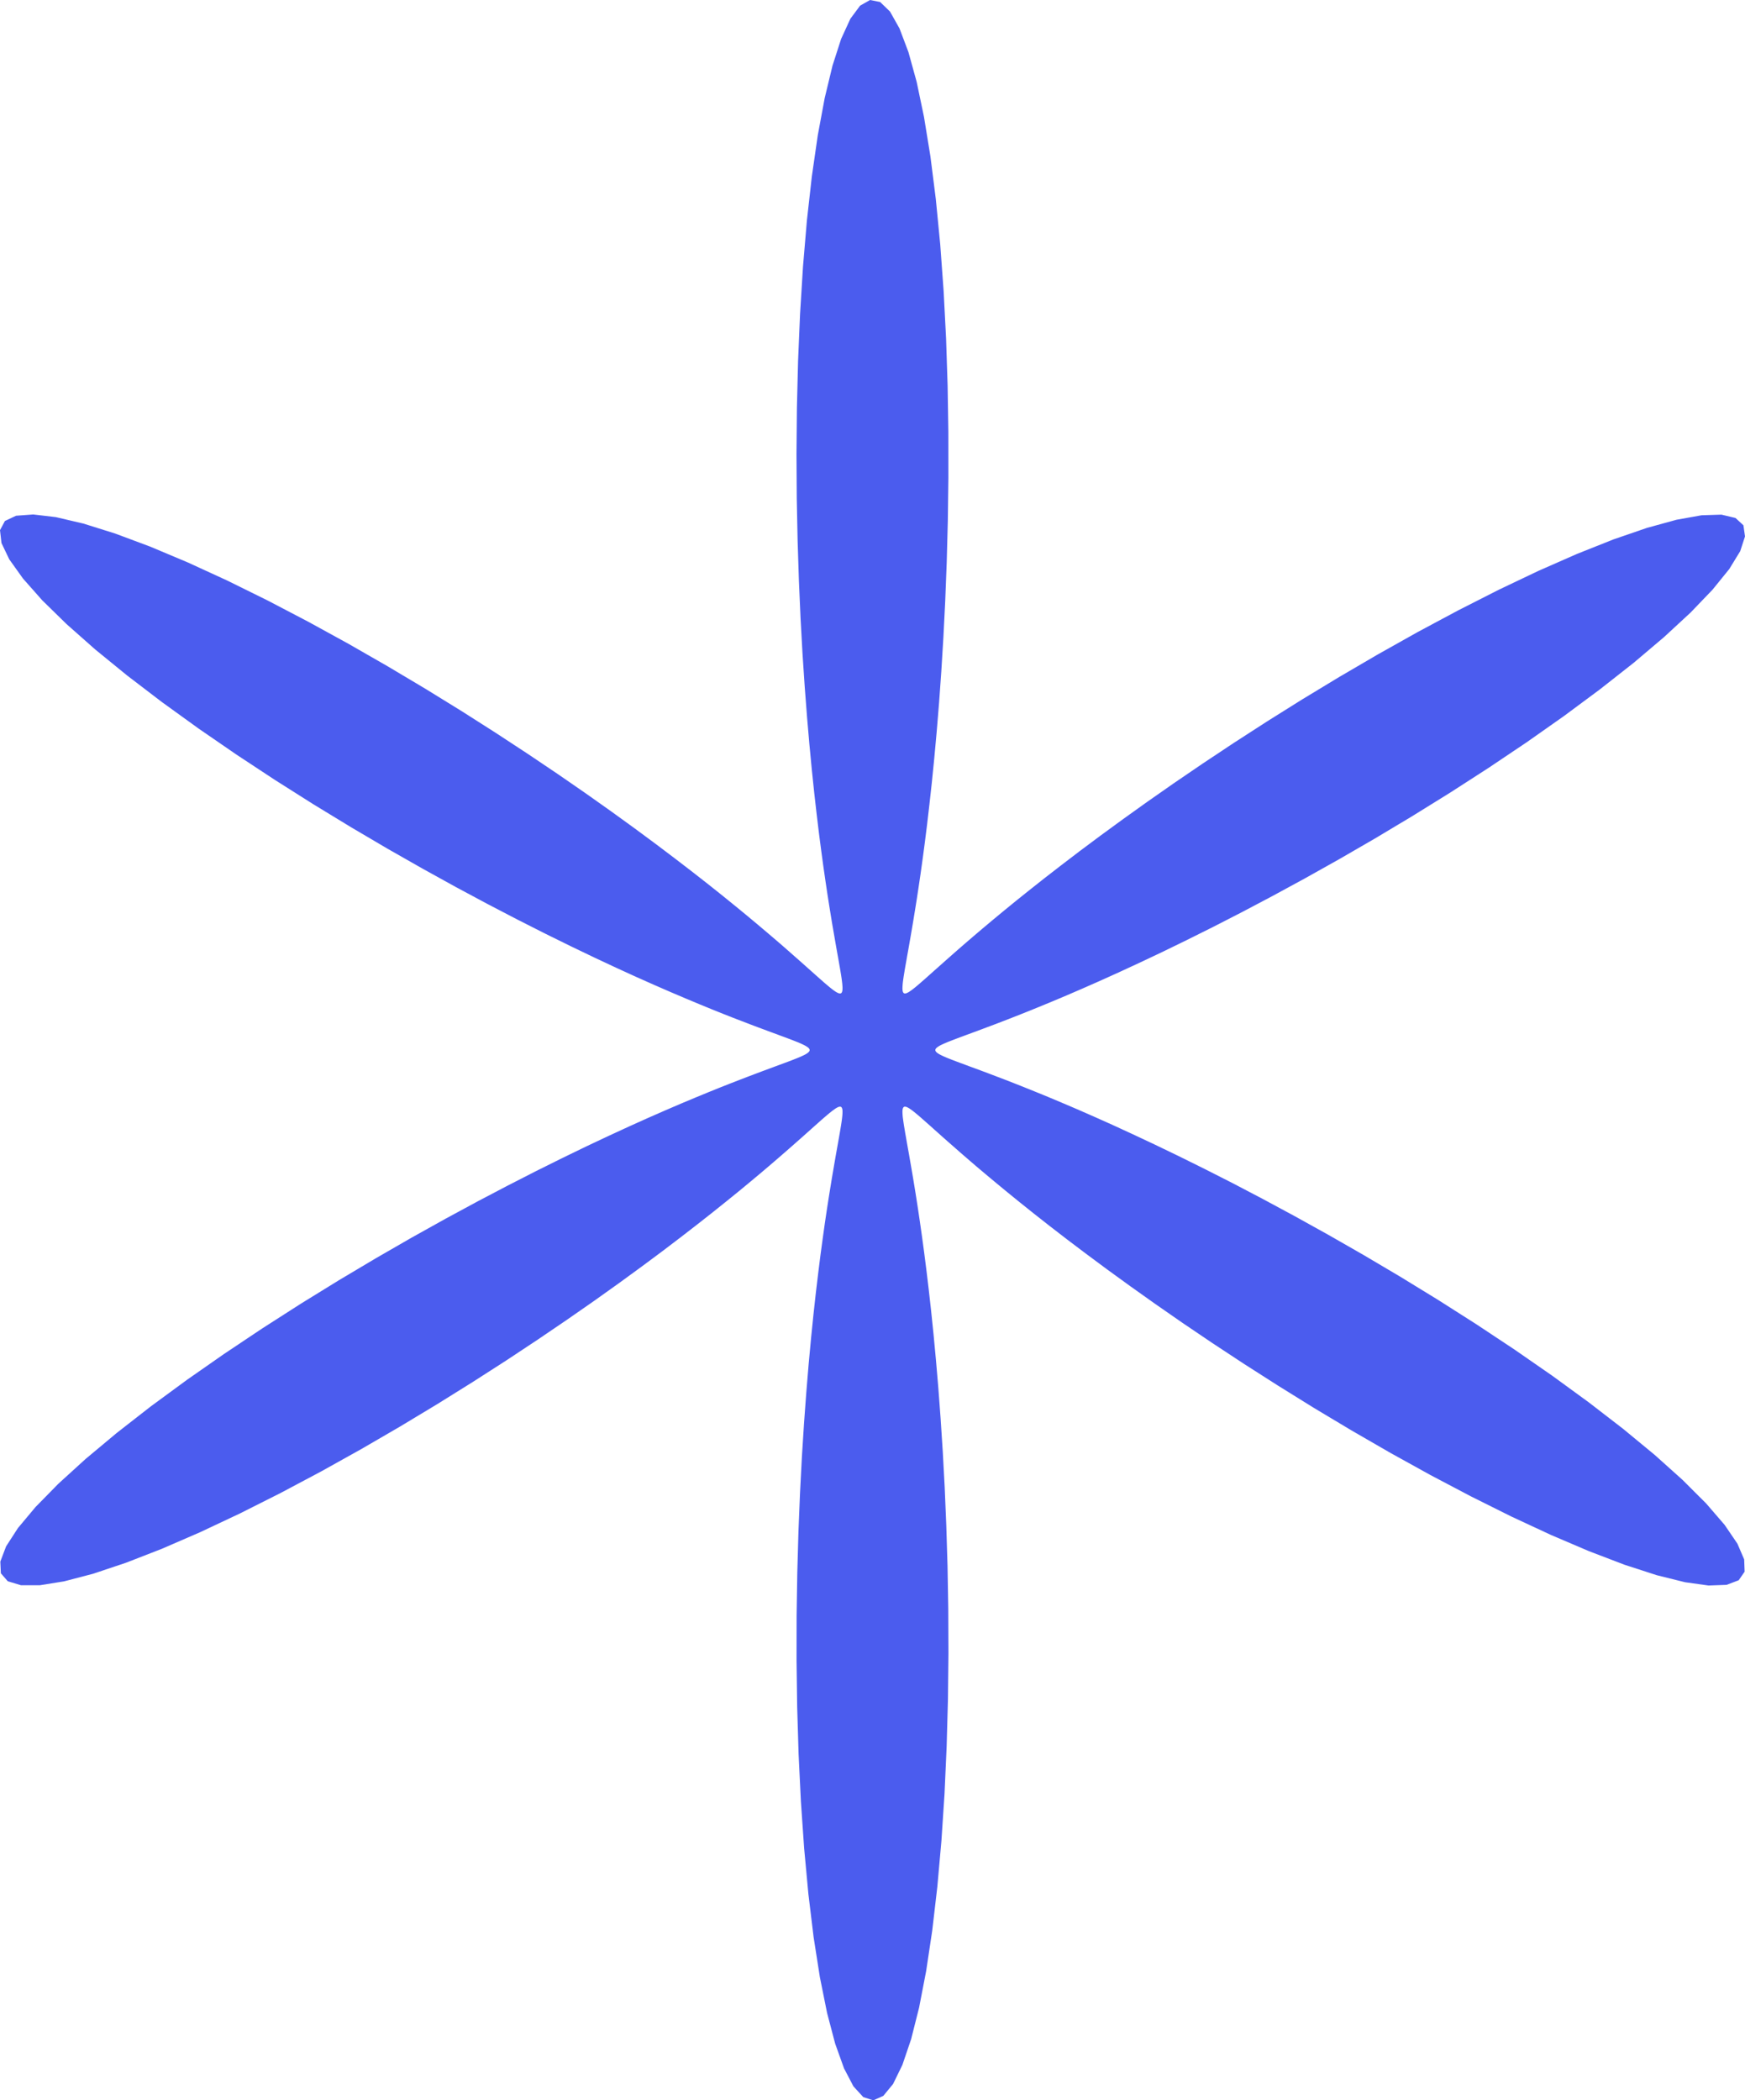 <svg width="59" height="71" viewBox="0 0 59 71" fill="none" xmlns="http://www.w3.org/2000/svg">
<path fill-rule="evenodd" clip-rule="evenodd" d="M31.624 35.497L31.628 35.519L31.639 35.541L31.658 35.564L31.684 35.588L31.719 35.613L31.762 35.639L31.814 35.666L31.875 35.696L31.945 35.727L32.027 35.762L32.12 35.799L32.225 35.84L32.343 35.885L32.477 35.935L32.626 35.99L32.792 36.052L32.978 36.12L33.185 36.197L33.415 36.283L33.67 36.38L33.954 36.488L34.268 36.61L34.616 36.748L35.001 36.903L35.427 37.077L35.896 37.274L36.414 37.495L36.983 37.744L37.607 38.023L38.29 38.337L39.035 38.687L39.846 39.078L40.723 39.512L41.669 39.992L42.681 40.522L43.76 41.103L44.901 41.736L46.096 42.42L47.339 43.155L48.615 43.937L49.911 44.762L51.207 45.621L52.484 46.506L53.716 47.404L54.879 48.301L55.946 49.181L56.89 50.028L57.685 50.822L58.31 51.546L58.743 52.182L58.972 52.714L58.987 53.13L58.787 53.419L58.377 53.575L57.766 53.597L56.973 53.486L56.018 53.249L54.926 52.895L53.724 52.436L52.44 51.888L51.102 51.266L49.736 50.585L48.365 49.863L47.011 49.114L45.691 48.352L44.419 47.59L43.206 46.837L42.059 46.104L40.985 45.397L39.985 44.721L39.06 44.079L38.21 43.475L37.431 42.91L36.721 42.383L36.075 41.895L35.49 41.444L34.962 41.029L34.485 40.648L34.056 40.299L33.67 39.981L33.323 39.691L33.011 39.428L32.732 39.188L32.481 38.971L32.257 38.774L32.055 38.597L31.874 38.437L31.712 38.292L31.567 38.163L31.437 38.046L31.32 37.943L31.215 37.85L31.122 37.768L31.038 37.696L30.963 37.634L30.896 37.579L30.836 37.533L30.783 37.495L30.736 37.464L30.694 37.44L30.658 37.423L30.626 37.413L30.599 37.409L30.576 37.412L30.557 37.422L30.541 37.438L30.529 37.462L30.52 37.492L30.515 37.53L30.513 37.576L30.514 37.63L30.517 37.693L30.524 37.766L30.535 37.849L30.548 37.943L30.564 38.049L30.584 38.168L30.606 38.302L30.633 38.452L30.662 38.62L30.695 38.807L30.733 39.016L30.773 39.248L30.818 39.507L30.867 39.794L30.92 40.114L30.977 40.47L31.038 40.865L31.103 41.303L31.172 41.789L31.245 42.327L31.321 42.922L31.4 43.579L31.481 44.303L31.563 45.098L31.645 45.969L31.726 46.92L31.803 47.954L31.876 49.074L31.941 50.279L31.995 51.568L32.037 52.938L32.062 54.382L32.068 55.889L32.051 57.447L32.007 59.039L31.935 60.642L31.83 62.233L31.692 63.782L31.52 65.259L31.314 66.631L31.075 67.867L30.806 68.933L30.511 69.801L30.196 70.447L29.865 70.85L29.527 71L29.188 70.891L28.855 70.527L28.537 69.919L28.238 69.085L27.965 68.049L27.721 66.838L27.509 65.485L27.332 64.023L27.189 62.483L27.079 60.897L27.001 59.294L26.953 57.699L26.932 56.134L26.934 54.618L26.957 53.163L26.996 51.781L27.049 50.478L27.112 49.26L27.184 48.127L27.261 47.079L27.341 46.115L27.423 45.231L27.505 44.425L27.586 43.69L27.666 43.023L27.742 42.418L27.816 41.871L27.885 41.377L27.951 40.932L28.013 40.53L28.071 40.169L28.124 39.843L28.174 39.55L28.219 39.287L28.26 39.051L28.298 38.839L28.332 38.648L28.362 38.478L28.389 38.325L28.412 38.189L28.432 38.067L28.449 37.959L28.463 37.863L28.473 37.778L28.481 37.704L28.485 37.639L28.486 37.584L28.485 37.537L28.48 37.498L28.471 37.466L28.46 37.441L28.445 37.424L28.426 37.413L28.404 37.409L28.377 37.412L28.346 37.421L28.311 37.437L28.27 37.46L28.224 37.49L28.172 37.527L28.113 37.572L28.048 37.624L27.974 37.686L27.892 37.756L27.799 37.836L27.697 37.927L27.582 38.029L27.454 38.143L27.311 38.271L27.152 38.413L26.974 38.57L26.776 38.745L26.555 38.938L26.309 39.152L26.034 39.388L25.728 39.648L25.387 39.933L25.008 40.247L24.585 40.59L24.116 40.966L23.596 41.375L23.021 41.82L22.386 42.303L21.686 42.823L20.918 43.383L20.079 43.981L19.166 44.616L18.178 45.287L17.116 45.99L15.981 46.719L14.778 47.469L13.515 48.23L12.201 48.993L10.851 49.745L9.482 50.472L8.113 51.161L6.769 51.794L5.475 52.355L4.258 52.828L3.147 53.2L2.168 53.456L1.347 53.588L0.707 53.587L0.263 53.453L0.029 53.184L0.011 52.788L0.206 52.274L0.607 51.654L1.202 50.943L1.972 50.158L2.894 49.319L3.943 48.443L5.092 47.547L6.316 46.648L7.587 45.761L8.882 44.897L10.179 44.066L11.459 43.277L12.708 42.534L13.911 41.841L15.061 41.2L16.15 40.611L17.174 40.074L18.13 39.585L19.018 39.144L19.839 38.746L20.595 38.39L21.287 38.071L21.921 37.786L22.498 37.533L23.024 37.307L23.501 37.107L23.933 36.929L24.324 36.771L24.678 36.631L24.997 36.507L25.286 36.396L25.545 36.298L25.779 36.21L25.99 36.132L26.178 36.062L26.348 35.999L26.5 35.943L26.635 35.893L26.756 35.847L26.863 35.805L26.958 35.767L27.041 35.733L27.114 35.7L27.176 35.671L27.23 35.643L27.274 35.617L27.31 35.592L27.337 35.568L27.358 35.545L27.37 35.523L27.375 35.5L27.372 35.478L27.362 35.456L27.345 35.433L27.319 35.409L27.286 35.385L27.244 35.359L27.194 35.332L27.135 35.303L27.066 35.271L26.986 35.237L26.895 35.201L26.792 35.16L26.675 35.116L26.545 35.067L26.398 35.013L26.235 34.952L26.052 34.885L25.849 34.809L25.622 34.725L25.371 34.63L25.093 34.523L24.783 34.404L24.441 34.269L24.062 34.117L23.643 33.945L23.181 33.752L22.671 33.535L22.111 33.291L21.495 33.017L20.822 32.709L20.087 32.365L19.287 31.981L18.42 31.554L17.486 31.081L16.483 30.559L15.415 29.987L14.284 29.362L13.096 28.686L11.861 27.959L10.589 27.184L9.295 26.365L7.998 25.511L6.717 24.63L5.475 23.733L4.299 22.835L3.215 21.951L2.25 21.097L1.429 20.294L0.777 19.557L0.312 18.906L0.05 18.357L0 17.922L0.166 17.612L0.543 17.434L1.123 17.391L1.888 17.481L2.819 17.699L3.891 18.035L5.078 18.478L6.35 19.013L7.681 19.624L9.045 20.297L10.416 21.014L11.774 21.759L13.101 22.52L14.382 23.283L15.605 24.037L16.762 24.774L17.848 25.486L18.86 26.167L19.797 26.814L20.659 27.424L21.449 27.996L22.17 28.529L22.825 29.024L23.419 29.48L23.957 29.901L24.441 30.287L24.878 30.641L25.271 30.964L25.623 31.258L25.94 31.526L26.225 31.769L26.48 31.989L26.708 32.189L26.913 32.37L27.097 32.532L27.262 32.679L27.41 32.811L27.543 32.929L27.661 33.035L27.768 33.129L27.863 33.213L27.949 33.286L28.025 33.35L28.093 33.406L28.154 33.453L28.208 33.493L28.256 33.525L28.299 33.55L28.336 33.568L28.368 33.579L28.396 33.584L28.42 33.582L28.439 33.574L28.456 33.558L28.468 33.536L28.477 33.507L28.483 33.47L28.486 33.425L28.486 33.373L28.482 33.311L28.476 33.24L28.466 33.159L28.454 33.066L28.438 32.962L28.419 32.845L28.397 32.714L28.371 32.566L28.342 32.401L28.309 32.218L28.273 32.013L28.233 31.784L28.189 31.53L28.14 31.247L28.088 30.932L28.032 30.583L27.971 30.194L27.907 29.763L27.838 29.285L27.766 28.755L27.69 28.17L27.612 27.523L27.531 26.811L27.449 26.027L27.367 25.169L27.286 24.23L27.208 23.21L27.134 22.104L27.068 20.913L27.012 19.636L26.968 18.279L26.939 16.846L26.93 15.348L26.944 13.797L26.983 12.21L27.051 10.607L27.15 9.012L27.282 7.454L27.449 5.964L27.65 4.572L27.884 3.313L28.148 2.218L28.439 1.316L28.752 0.634L29.081 0.191L29.418 0L29.758 0.068L30.092 0.391L30.413 0.962L30.715 1.761L30.993 2.767L31.241 3.952L31.458 5.284L31.641 6.732L31.79 8.262L31.905 9.842L31.988 11.444L32.04 13.042L32.065 14.613L32.066 16.138L32.047 17.603L32.01 18.998L31.959 20.313L31.897 21.545L31.827 22.692L31.751 23.753L31.671 24.73L31.589 25.627L31.507 26.445L31.425 27.191L31.346 27.869L31.269 28.483L31.195 29.039L31.125 29.541L31.058 29.994L30.996 30.402L30.937 30.77L30.883 31.101L30.833 31.399L30.787 31.666L30.745 31.907L30.707 32.123L30.672 32.316L30.642 32.49L30.614 32.645L30.59 32.784L30.57 32.908L30.552 33.018L30.538 33.116L30.527 33.202L30.519 33.278L30.515 33.344L30.513 33.401L30.514 33.45L30.518 33.49L30.526 33.523L30.537 33.549L30.552 33.567L30.57 33.579L30.591 33.584L30.617 33.582L30.648 33.574L30.682 33.559L30.722 33.538L30.767 33.509L30.818 33.473L30.876 33.429L30.941 33.378L31.013 33.318L31.094 33.249L31.184 33.17L31.285 33.082L31.398 32.981L31.524 32.869L31.664 32.744L31.821 32.605L31.995 32.45L32.19 32.278L32.407 32.087L32.649 31.877L32.919 31.645L33.22 31.389L33.555 31.108L33.928 30.799L34.343 30.46L34.805 30.09L35.316 29.686L35.883 29.247L36.508 28.77L37.197 28.256L37.954 27.703L38.781 27.111L39.682 26.481L40.658 25.816L41.709 25.118L42.833 24.392L44.025 23.645L45.28 22.885L46.586 22.122L47.931 21.367L49.299 20.635L50.669 19.939L52.019 19.296L53.323 18.723L54.553 18.234L55.684 17.845L56.685 17.57L57.533 17.418L58.203 17.397L58.679 17.51L58.947 17.758L59 18.134L58.839 18.63L58.469 19.235L57.904 19.932L57.161 20.706L56.261 21.538L55.231 22.41L54.095 23.303L52.882 24.203L51.617 25.093L50.324 25.961L49.026 26.798L47.742 27.594L46.488 28.345L45.276 29.046L44.117 29.695L43.018 30.292L41.984 30.838L41.017 31.334L40.118 31.782L39.286 32.187L38.521 32.549L37.818 32.874L37.175 33.164L36.589 33.422L36.056 33.652L35.571 33.856L35.132 34.037L34.735 34.198L34.375 34.341L34.05 34.468L33.757 34.581L33.493 34.681L33.255 34.77L33.042 34.85L32.849 34.921L32.677 34.984L32.522 35.042L32.384 35.093L32.261 35.14L32.152 35.182L32.055 35.22L31.97 35.256L31.896 35.288L31.832 35.318L31.777 35.346L31.732 35.373L31.695 35.398L31.666 35.422L31.644 35.445L31.631 35.467L31.625 35.49L31.624 35.497Z" fill="#4B5CEE"/>
</svg>
